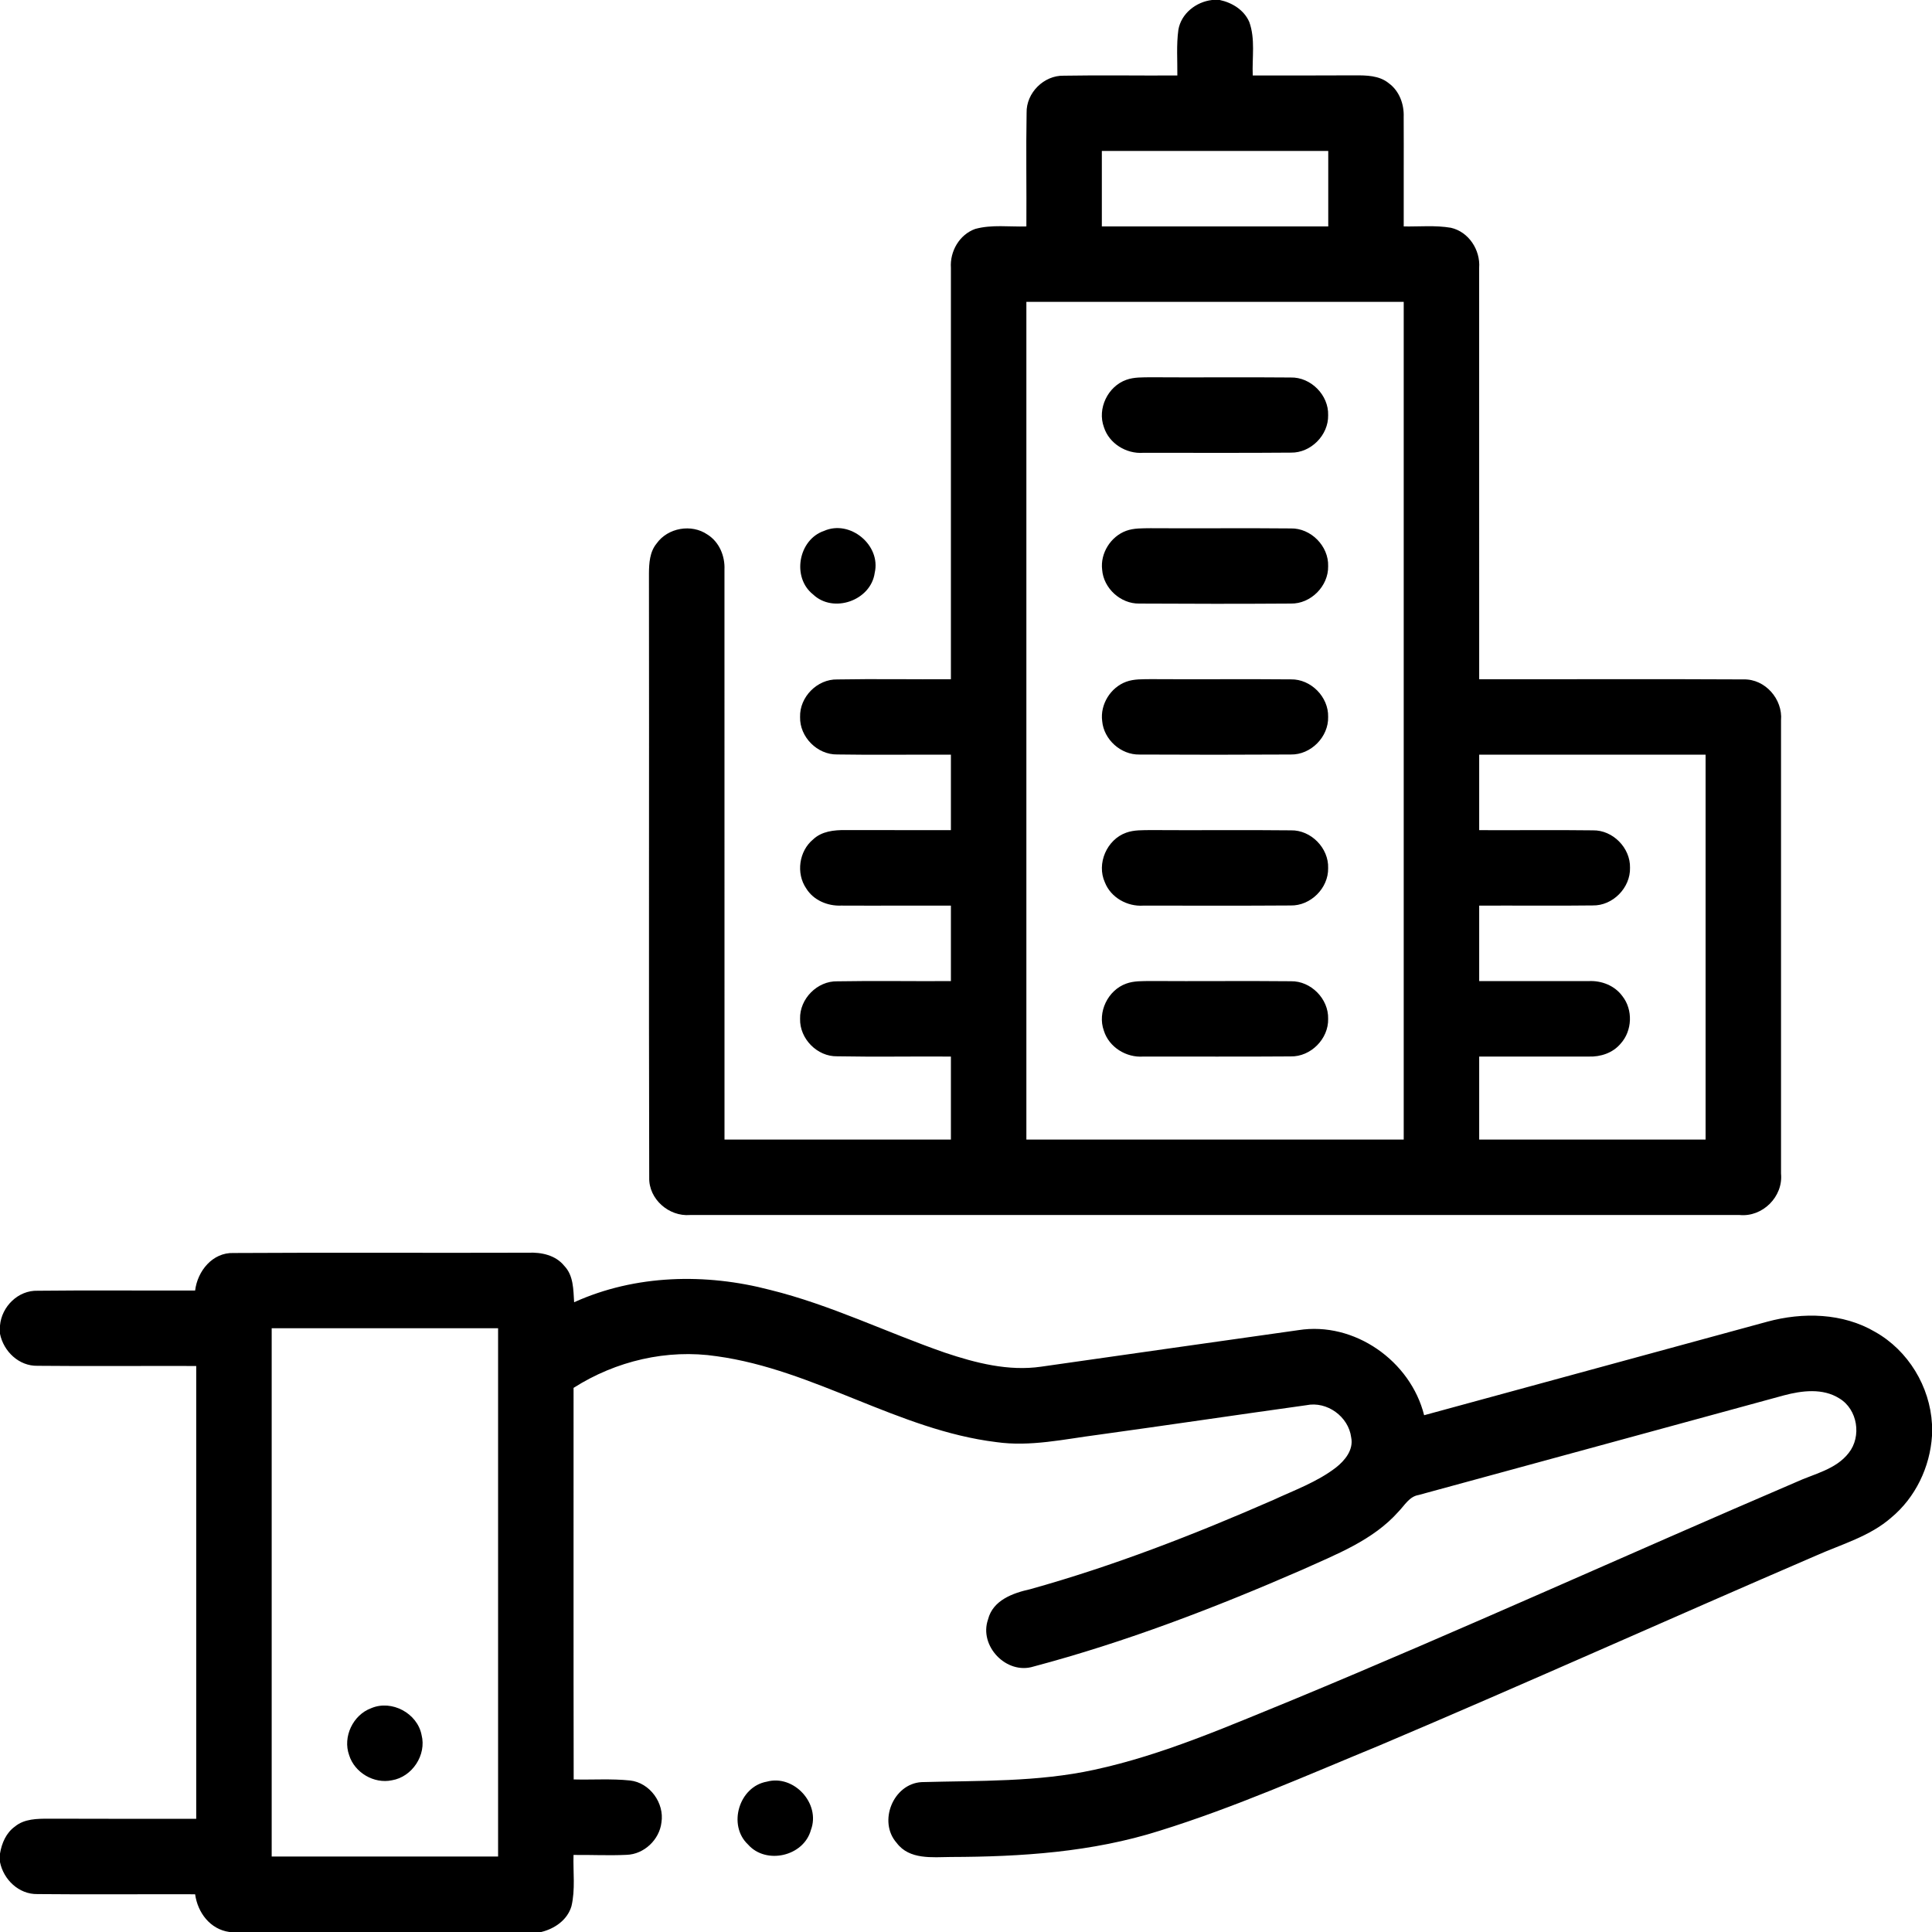 <?xml version="1.0" encoding="UTF-8" ?>
<!DOCTYPE svg PUBLIC "-//W3C//DTD SVG 1.1//EN" "http://www.w3.org/Graphics/SVG/1.1/DTD/svg11.dtd">
<svg width="512pt" height="512pt" viewBox="0 0 512 512" version="1.1" xmlns="http://www.w3.org/2000/svg">
<g id="#000000ff">
<path fill="#000000" opacity="1.00" d=" M 321.21 0.00 L 323.25 0.00 C 326.54 0.70 329.69 2.64 331.07 5.82 C 332.71 10.34 331.79 15.29 331.99 20.00 C 340.99 20.00 350.00 20.02 359.00 19.97 C 362.09 19.96 365.49 19.98 368.02 22.04 C 370.83 24.08 372.12 27.59 371.99 30.99 C 372.04 40.66 371.97 50.33 372.00 60.01 C 376.16 60.08 380.38 59.66 384.50 60.36 C 389.23 61.43 392.35 66.25 391.99 70.99 C 392.01 107.33 391.99 143.66 392.00 180.00 C 415.36 180.04 438.72 179.92 462.08 180.05 C 467.79 179.91 472.49 185.30 471.99 190.92 C 472.01 230.95 472.01 270.99 471.99 311.03 C 472.59 317.12 467.10 322.59 461.01 321.99 C 368.30 322.00 275.58 322.01 182.86 321.99 C 177.28 322.45 171.91 317.79 172.05 312.10 C 171.91 258.73 172.06 205.35 171.98 151.98 C 172.00 149.23 172.18 146.24 174.02 144.02 C 176.97 139.86 183.26 138.76 187.46 141.65 C 190.61 143.61 192.16 147.35 191.99 150.98 C 192.01 201.32 191.99 251.66 192.00 302.00 C 212.00 302.00 232.00 302.00 252.00 302.00 C 252.00 294.66 252.00 287.33 252.00 280.00 C 241.96 279.93 231.91 280.12 221.87 279.93 C 216.58 280.05 211.89 275.27 212.03 270.00 C 211.88 264.70 216.60 259.92 221.92 260.06 C 231.94 259.88 241.97 260.07 252.00 260.00 C 252.00 253.33 252.00 246.67 252.00 240.00 C 242.30 239.97 232.61 240.04 222.91 239.99 C 219.32 240.14 215.59 238.58 213.66 235.45 C 210.91 231.45 211.74 225.53 215.49 222.45 C 217.76 220.29 221.02 219.95 224.01 219.98 C 233.34 220.00 242.67 220.01 252.00 220.00 C 252.00 213.33 252.00 206.67 252.00 200.00 C 241.96 199.94 231.92 200.11 221.88 199.94 C 216.59 200.04 211.89 195.29 212.03 190.01 C 211.87 184.72 216.58 179.94 221.89 180.06 C 231.92 179.88 241.96 180.07 252.00 180.00 C 252.01 143.66 251.99 107.32 252.00 70.99 C 251.70 66.62 254.25 62.17 258.44 60.67 C 262.84 59.46 267.49 60.15 272.00 60.01 C 272.07 49.97 271.88 39.92 272.06 29.88 C 271.94 24.62 276.64 19.93 281.91 20.06 C 291.94 19.88 301.98 20.07 312.01 20.00 C 312.05 15.97 311.73 11.92 312.28 7.91 C 313.00 3.59 316.98 0.48 321.21 0.00 M 292.00 40.00 C 292.00 46.67 292.00 53.33 292.00 60.00 C 312.00 60.00 332.00 60.00 352.00 60.00 C 352.00 53.33 352.00 46.67 352.00 40.00 C 332.00 40.00 312.00 40.00 292.00 40.00 M 272.00 80.00 C 272.00 154.00 272.00 228.00 272.00 302.00 C 305.33 302.00 338.67 302.00 372.00 302.00 C 372.00 228.00 372.00 154.00 372.00 80.00 C 338.67 80.00 305.33 80.00 272.00 80.00 M 392.00 200.00 C 392.00 206.67 392.00 213.33 392.00 220.00 C 402.05 220.05 412.10 219.92 422.14 220.05 C 427.41 219.95 432.09 224.70 431.97 229.96 C 432.11 235.27 427.39 240.07 422.07 239.95 C 412.05 240.08 402.02 239.95 392.00 240.00 C 392.00 246.67 392.00 253.33 392.00 260.00 C 401.68 260.02 411.36 259.98 421.04 260.00 C 424.41 259.83 427.89 261.18 429.92 263.95 C 432.80 267.56 432.59 273.18 429.47 276.59 C 427.41 279.05 424.16 280.11 421.02 280.00 C 411.35 280.02 401.67 279.98 392.00 280.00 C 392.00 287.33 392.00 294.67 392.00 302.00 C 412.00 302.00 432.00 302.00 452.00 302.00 C 452.00 268.00 452.00 234.00 452.00 200.00 C 432.00 200.00 412.00 200.00 392.00 200.00 Z" />
<path fill="#000000" opacity="1.00" d=" M 298.48 100.66 C 300.55 99.91 302.79 100.02 304.96 99.98 C 317.32 100.07 329.68 99.92 342.04 100.04 C 347.37 99.90 352.14 104.70 351.97 110.03 C 352.09 115.29 347.41 120.03 342.14 119.95 C 329.08 120.07 316.02 119.97 302.96 120.00 C 298.48 120.32 293.93 117.55 292.55 113.21 C 290.74 108.30 293.57 102.40 298.48 100.66 Z" />
<path fill="#000000" opacity="1.00" d=" M 218.41 140.68 C 225.28 137.66 233.51 144.48 231.81 151.80 C 230.80 159.15 220.84 162.66 215.47 157.53 C 209.78 153.04 211.56 142.99 218.41 140.68 Z" />
<path fill="#000000" opacity="1.00" d=" M 298.46 140.67 C 300.52 139.92 302.76 140.02 304.92 139.98 C 317.31 140.07 329.69 139.91 342.07 140.04 C 347.39 139.92 352.15 144.73 351.97 150.05 C 352.08 155.31 347.38 160.05 342.11 159.95 C 328.71 160.04 315.30 160.03 301.90 159.95 C 296.96 160.03 292.45 155.90 292.08 150.98 C 291.55 146.61 294.35 142.17 298.46 140.67 Z" />
<path fill="#000000" opacity="1.00" d=" M 298.45 180.67 C 300.55 179.90 302.82 180.02 305.02 179.98 C 317.38 180.07 329.75 179.92 342.11 180.04 C 347.39 179.94 352.10 184.69 351.97 189.97 C 352.12 195.27 347.39 200.06 342.08 199.95 C 328.71 200.03 315.33 200.03 301.96 199.96 C 297.04 200.06 292.52 195.99 292.09 191.09 C 291.51 186.69 294.30 182.19 298.45 180.67 Z" />
<path fill="#000000" opacity="1.00" d=" M 298.45 220.67 C 300.54 219.91 302.81 220.02 305.01 219.98 C 317.38 220.07 329.75 219.91 342.12 220.05 C 347.43 219.94 352.16 224.76 351.97 230.07 C 352.07 235.36 347.32 240.08 342.03 239.96 C 329.02 240.06 316.01 239.98 303.00 240.00 C 298.75 240.29 294.39 237.88 292.81 233.85 C 290.54 228.87 293.32 222.48 298.45 220.67 Z" />
<path fill="#000000" opacity="1.00" d=" M 298.45 260.67 C 300.52 259.91 302.77 260.02 304.95 259.98 C 317.34 260.07 329.73 259.91 342.12 260.04 C 347.40 259.94 352.11 264.71 351.97 269.99 C 352.11 275.30 347.36 280.08 342.05 279.96 C 329.03 280.06 316.00 279.98 302.98 280.00 C 298.46 280.33 293.89 277.52 292.53 273.13 C 290.77 268.25 293.59 262.41 298.45 260.67 Z" />
<path fill="#000000" opacity="1.00" d=" M 51.71 342.00 C 52.34 336.83 56.33 331.87 61.90 332.06 C 87.94 331.90 113.99 332.07 140.03 331.98 C 143.48 331.83 147.25 332.63 149.52 335.45 C 152.02 338.02 151.93 341.78 152.15 345.11 C 168.38 337.75 187.03 337.36 204.10 341.84 C 220.08 345.78 234.92 353.09 250.41 358.47 C 258.58 361.21 267.27 363.45 275.94 362.18 C 298.66 358.95 321.38 355.69 344.10 352.50 C 358.91 350.15 373.81 360.66 377.41 375.05 C 407.72 366.82 438.01 358.50 468.32 350.27 C 477.75 347.70 488.38 347.92 496.97 352.99 C 505.70 357.92 511.46 367.44 512.00 377.43 L 512.00 380.50 C 511.47 388.79 507.62 396.86 501.19 402.19 C 495.51 407.17 488.09 409.22 481.32 412.23 C 442.68 428.88 404.32 446.15 365.58 462.56 C 346.31 470.49 327.21 478.99 307.28 485.18 C 289.43 490.84 270.59 492.07 251.98 492.12 C 247.06 492.17 240.98 492.89 237.63 488.39 C 232.64 482.78 236.68 472.73 244.21 472.28 C 259.49 471.86 274.95 472.29 289.99 469.01 C 308.22 465.07 325.37 457.49 342.58 450.49 C 387.30 431.96 431.36 411.90 475.85 392.83 C 480.68 390.59 486.52 389.47 489.94 385.03 C 493.40 380.66 492.29 373.50 487.46 370.60 C 483.06 367.81 477.52 368.52 472.74 369.79 C 440.48 378.62 408.21 387.38 375.95 396.19 C 373.48 396.59 372.24 398.93 370.64 400.57 C 363.88 408.21 354.10 411.92 345.03 416.03 C 321.92 426.10 298.29 435.17 273.90 441.65 C 266.74 443.90 259.35 436.20 261.85 429.14 C 263.13 424.06 268.44 422.17 273.00 421.16 C 295.05 415.01 316.45 406.69 337.40 397.52 C 343.05 394.90 349.04 392.75 354.02 388.93 C 356.42 387.05 358.75 384.21 358.08 380.95 C 357.39 375.41 351.66 371.25 346.16 372.40 C 327.75 374.96 309.36 377.70 290.95 380.24 C 282.02 381.39 273.04 383.46 264.01 382.17 C 238.08 378.98 215.81 362.98 189.97 359.42 C 176.80 357.44 163.18 360.67 152.00 367.80 C 152.02 402.39 151.96 436.98 152.03 471.57 C 157.01 471.70 162.02 471.33 166.99 471.85 C 172.21 472.43 176.11 477.83 175.29 482.97 C 174.76 487.54 170.68 491.41 166.06 491.55 C 161.37 491.78 156.68 491.53 151.99 491.58 C 151.85 496.09 152.50 500.73 151.44 505.17 C 150.36 508.82 146.98 511.14 143.43 512.00 L 60.81 512.00 C 55.70 511.30 52.38 506.87 51.71 502.00 C 37.77 501.95 23.83 502.09 9.90 501.95 C 5.01 502.04 0.94 498.13 0.00 493.48 L 0.00 491.22 C 0.45 488.47 1.63 485.71 3.96 484.05 C 6.47 481.97 9.88 481.98 12.97 481.97 C 25.98 482.03 38.99 481.99 52.00 482.00 C 52.00 442.00 52.00 402.00 52.00 362.00 C 37.98 361.95 23.95 362.09 9.94 361.95 C 5.03 362.06 0.94 358.14 0.00 353.47 L 0.00 351.27 C 0.44 346.24 4.82 341.90 9.97 342.06 C 23.88 341.90 37.79 342.05 51.71 342.00 M 72.00 352.00 C 72.00 398.67 72.00 445.33 72.00 492.00 C 92.00 492.00 112.00 492.00 132.00 492.00 C 132.01 445.33 132.01 398.67 132.00 352.00 C 112.00 352.00 92.00 352.00 72.00 352.00 Z" />
<path fill="#000000" opacity="1.00" d=" M 98.39 452.68 C 103.81 450.38 110.60 454.02 111.72 459.78 C 113.08 465.08 109.24 470.90 103.87 471.79 C 99.12 472.80 93.98 469.78 92.53 465.15 C 90.77 460.28 93.55 454.45 98.39 452.68 Z" />
<path fill="#000000" opacity="1.00" d=" M 203.21 472.16 C 210.39 470.19 217.53 477.98 214.90 484.96 C 212.98 491.96 203.00 494.24 198.22 488.80 C 192.78 483.67 195.86 473.46 203.21 472.16 Z" />
</g>
</svg>
